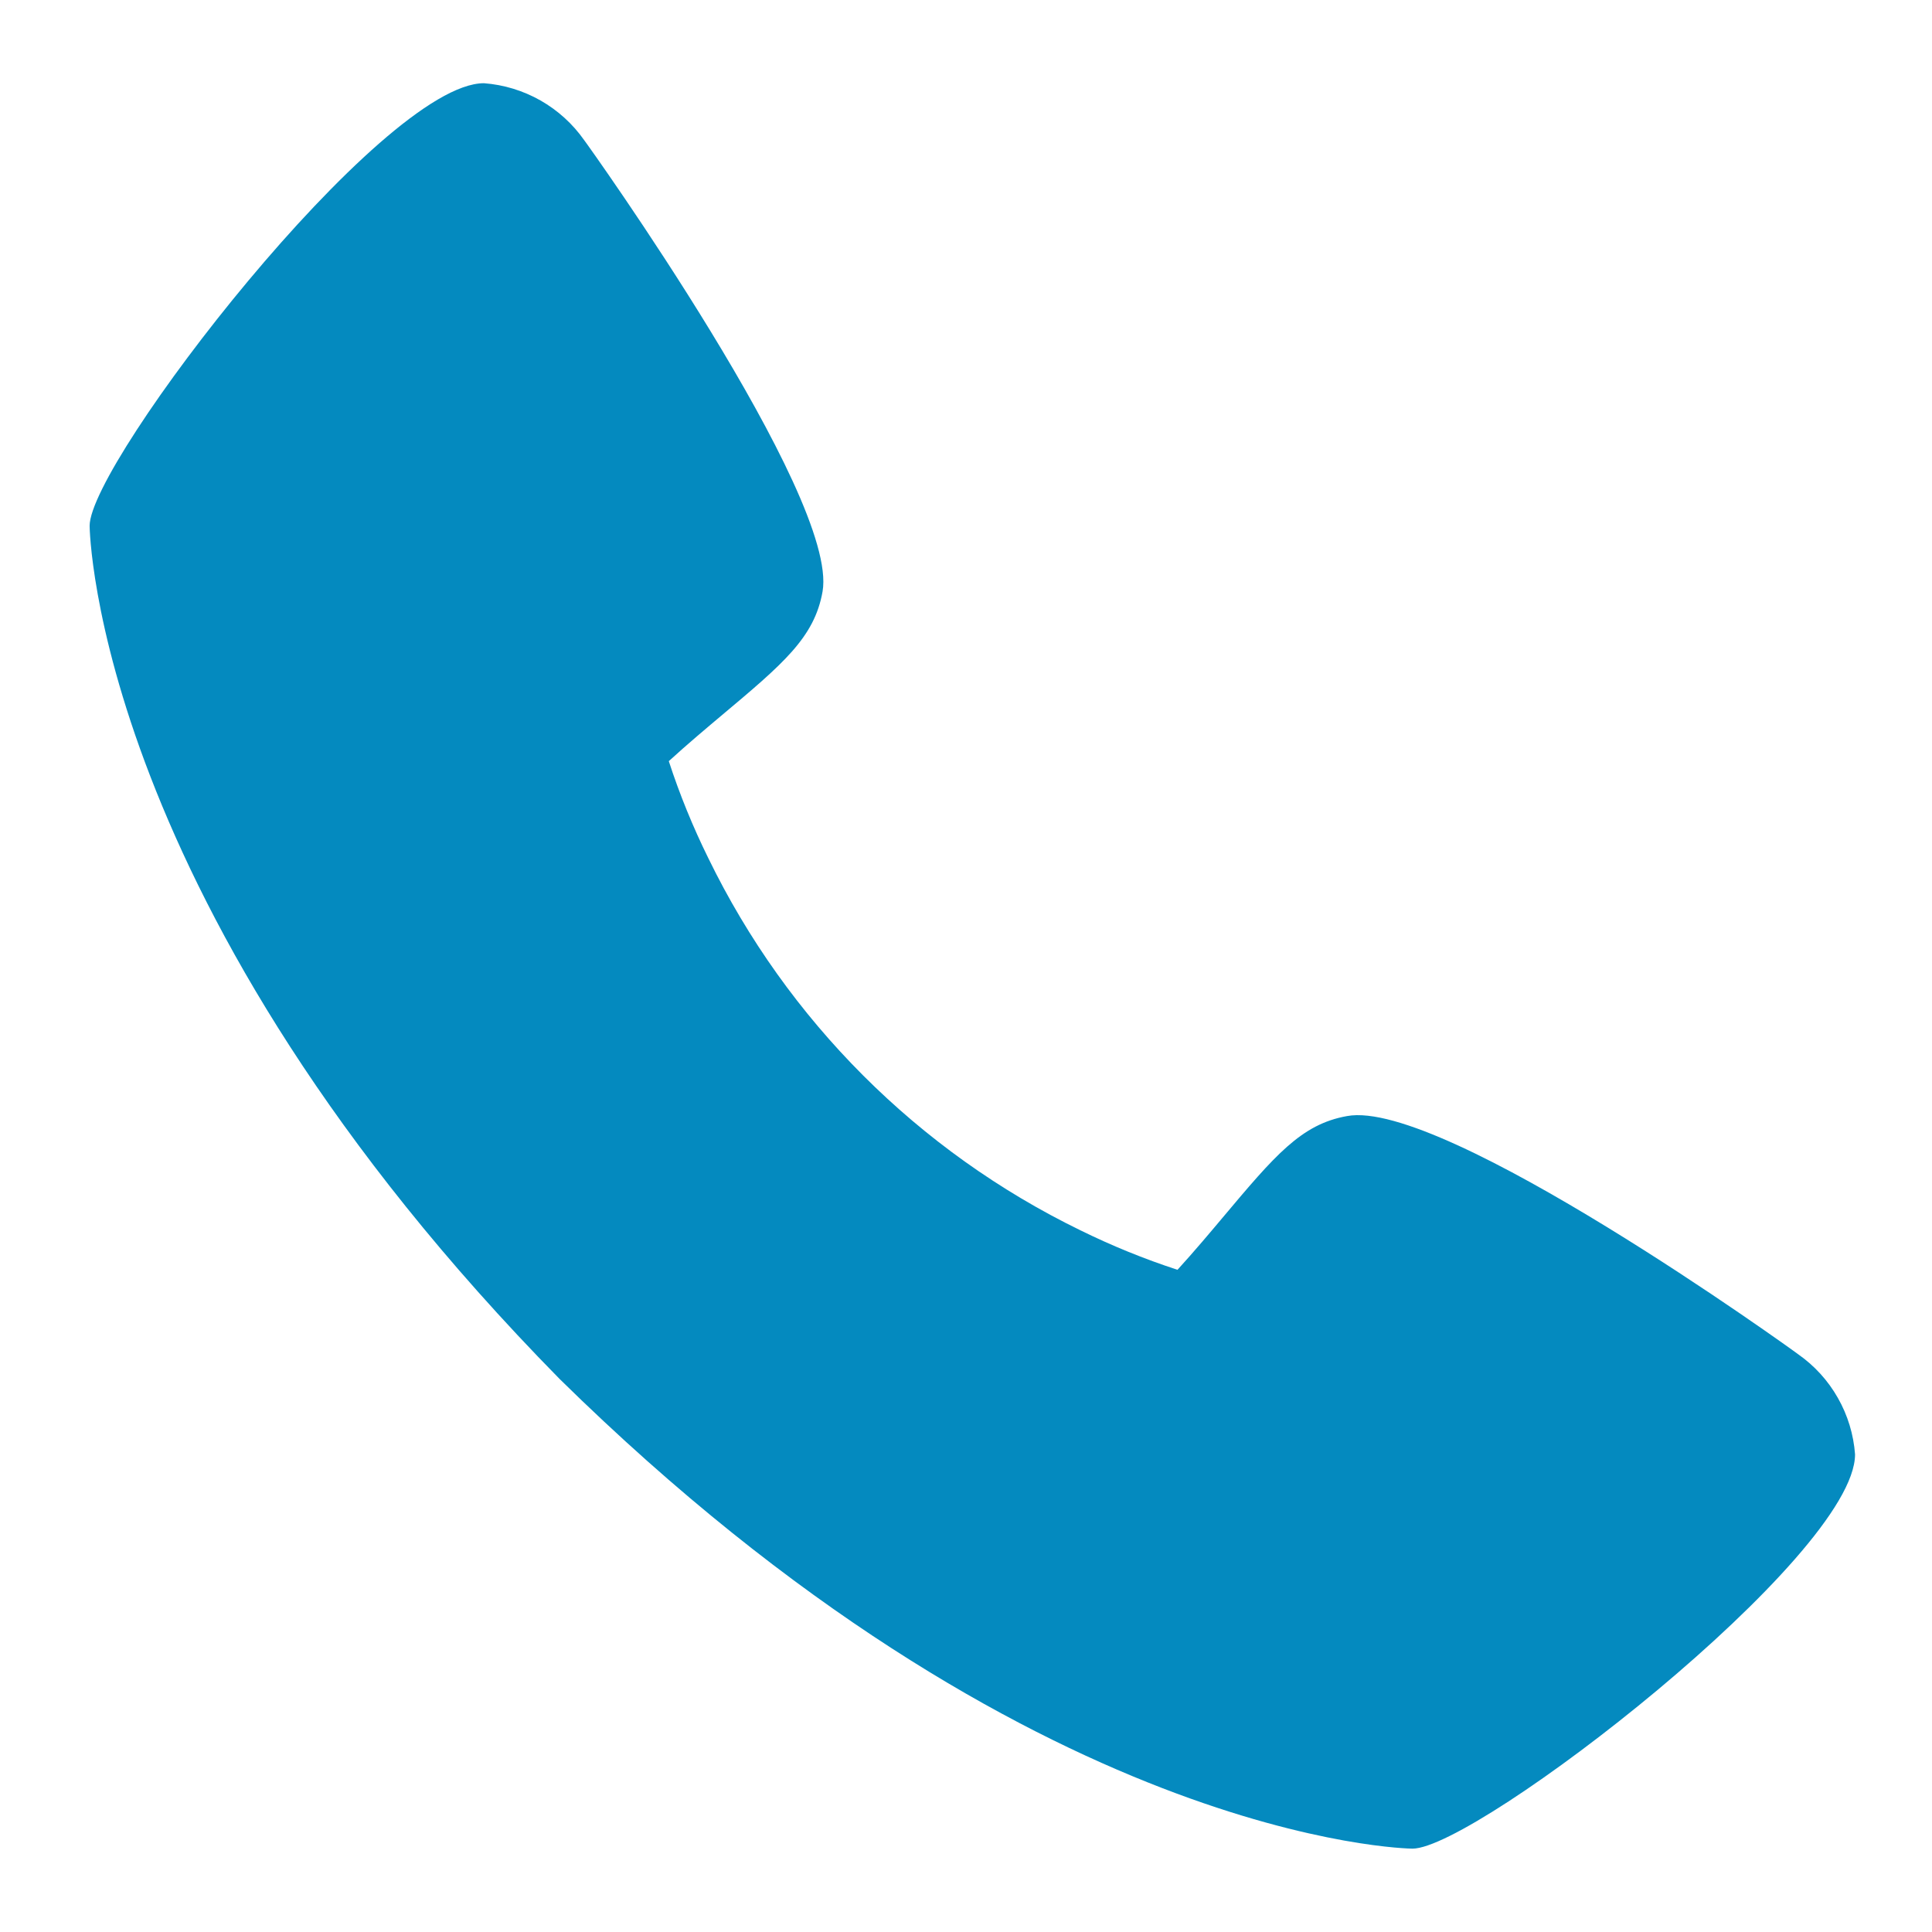 <svg xmlns="http://www.w3.org/2000/svg" width="41" height="41" viewBox="0 0 41 41" fill="none">
<path d="M38.162 28.741C38.059 28.66 30.625 23.301 28.585 23.685C27.611 23.858 27.054 24.522 25.936 25.852C25.756 26.067 25.324 26.581 24.988 26.947C24.282 26.717 23.593 26.436 22.926 26.108C19.486 24.433 16.707 21.654 15.033 18.214C14.704 17.548 14.423 16.859 14.193 16.153C14.56 15.815 15.075 15.383 15.295 15.198C16.619 14.087 17.284 13.53 17.456 12.553C17.81 10.53 12.455 3.045 12.399 2.977C12.156 2.63 11.839 2.342 11.47 2.132C11.102 1.923 10.692 1.798 10.27 1.766C8.099 1.766 1.902 9.805 1.902 11.159C1.902 11.237 2.016 19.235 11.878 29.266C21.9 39.117 29.896 39.231 29.975 39.231C31.33 39.231 39.367 33.034 39.367 30.864C39.336 30.443 39.212 30.034 39.003 29.667C38.795 29.299 38.507 28.983 38.162 28.741Z" fill="#048abf"/>
</svg>